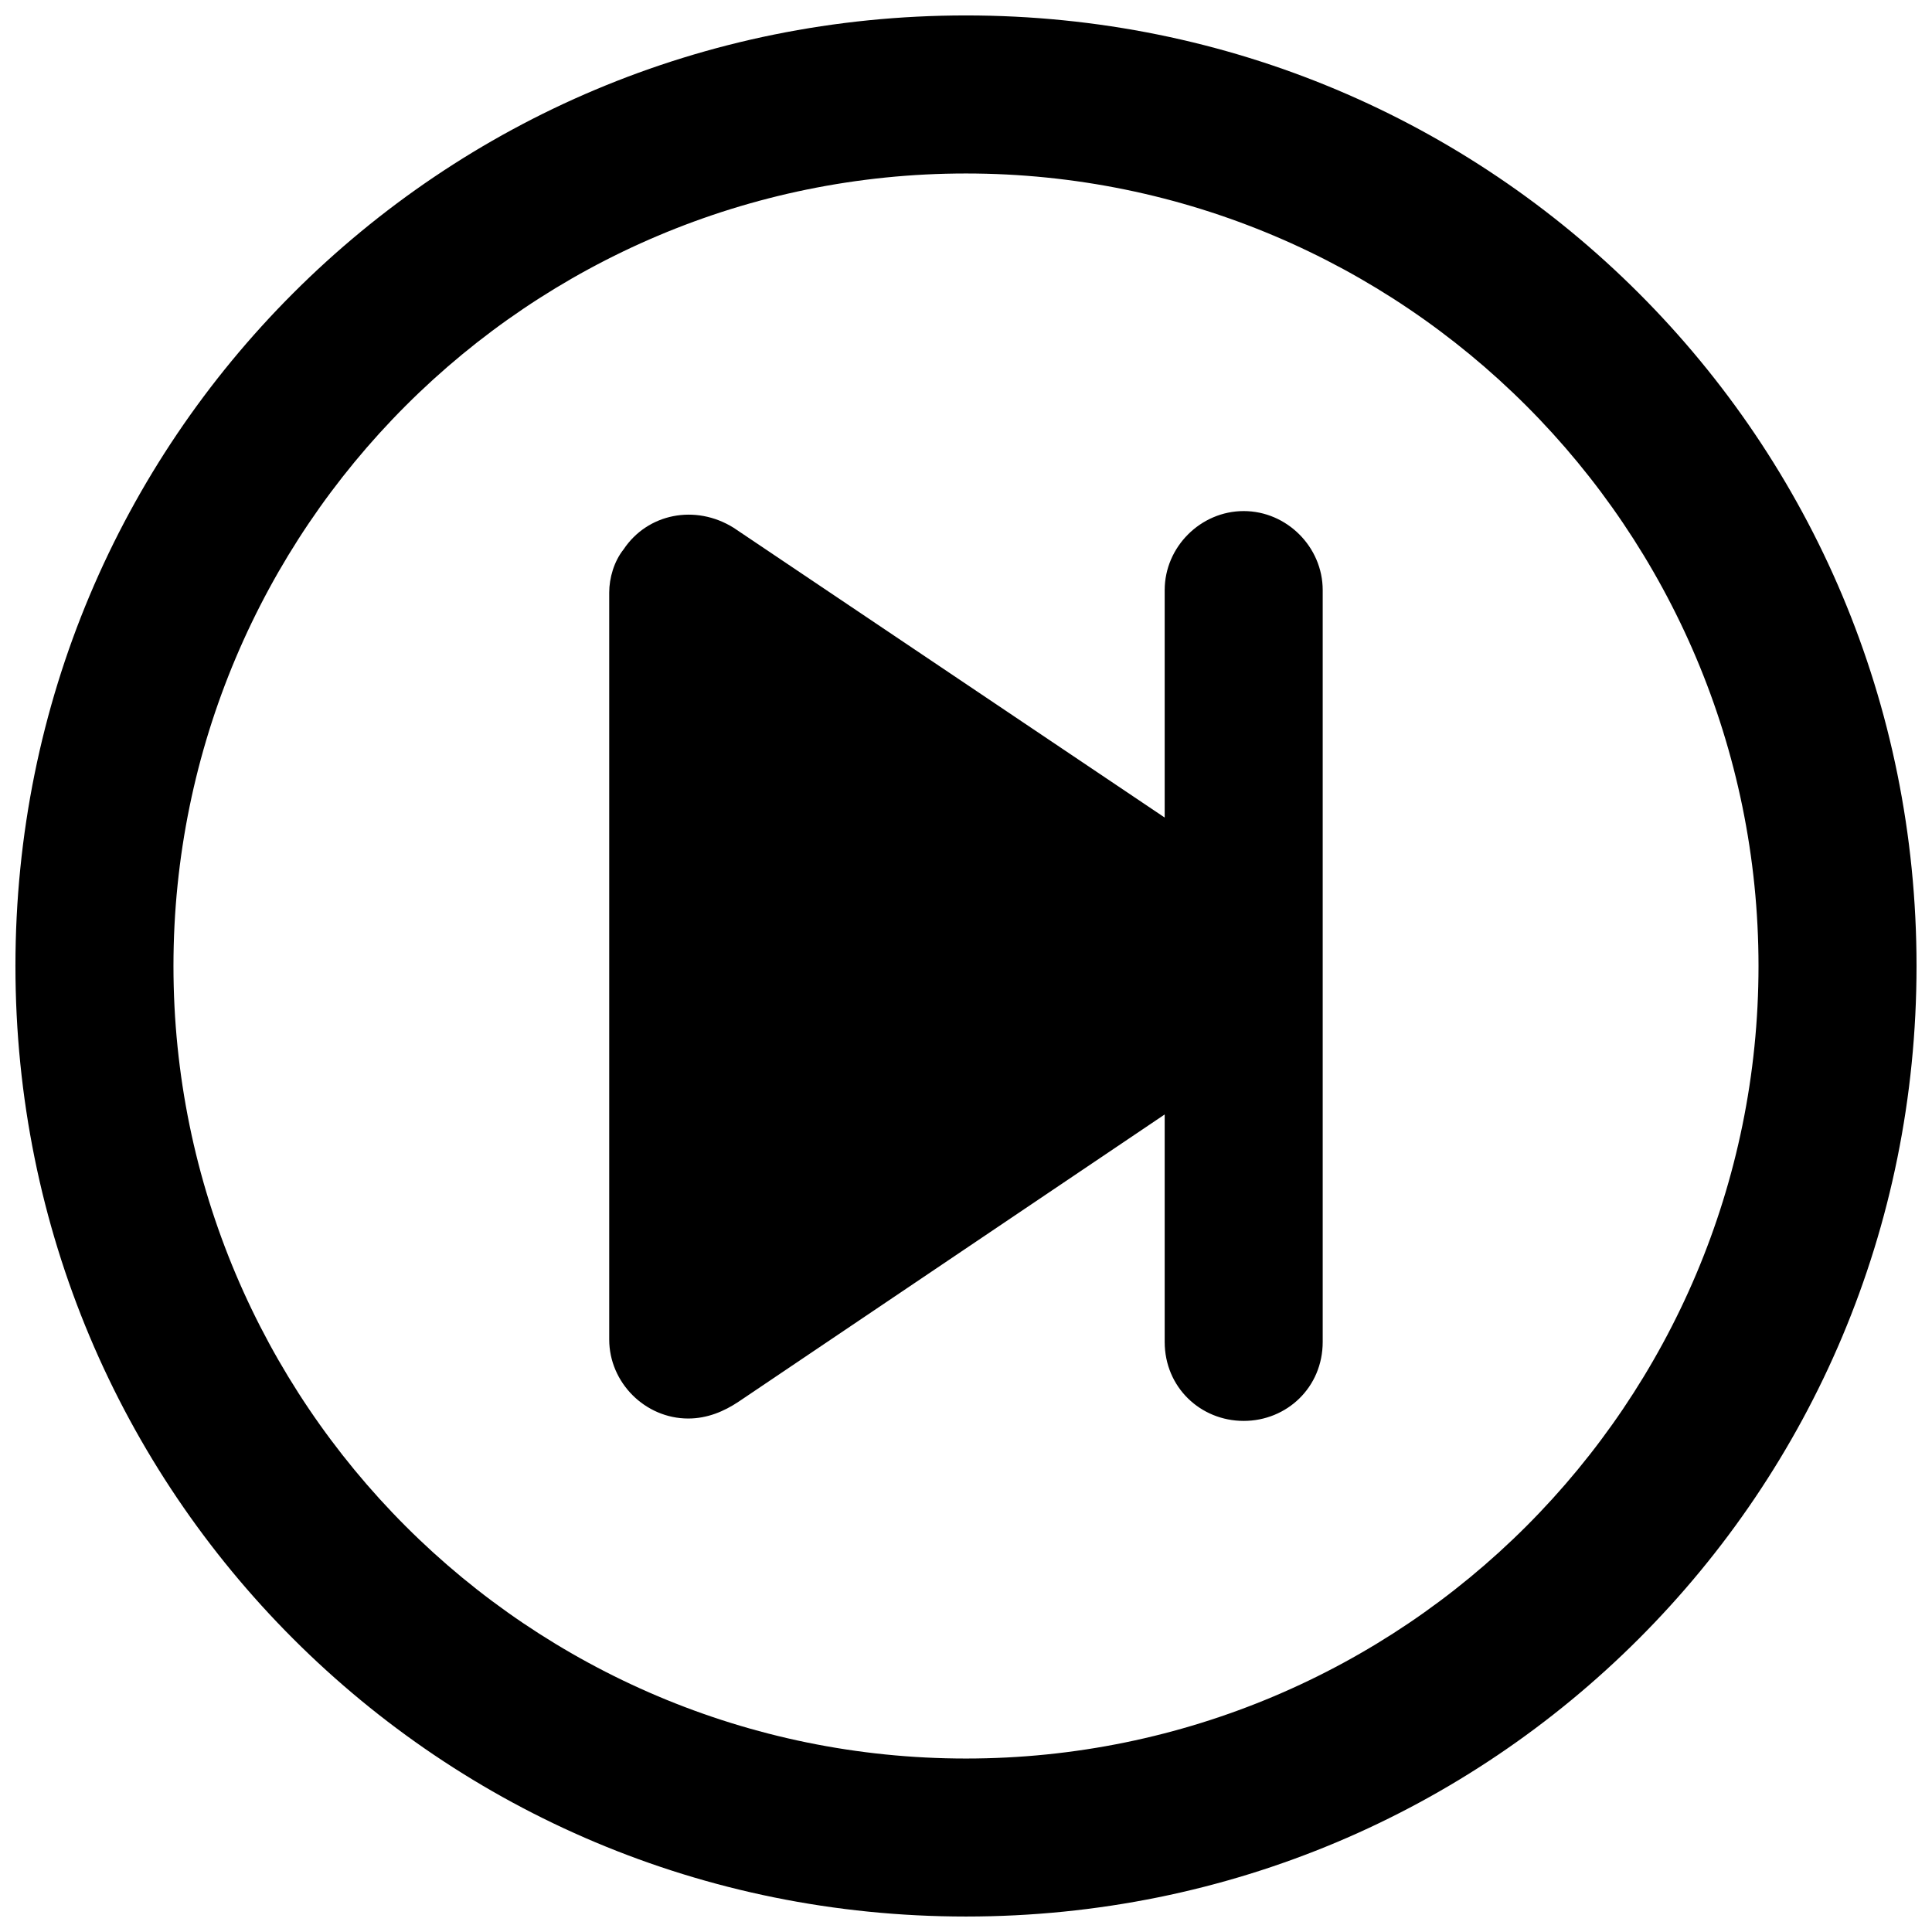 <?xml version="1.0" encoding="UTF-8"?>
<!-- Uploaded to: ICON Repo, www.svgrepo.com, Generator: ICON Repo Mixer Tools -->
<svg width="800px" height="800px" version="1.1" viewBox="144 144 512 512" xmlns="http://www.w3.org/2000/svg">
 <defs>
  <clipPath id="a">
   <path d="m148.09 148.09h503.81v503.81h-503.81z"/>
  </clipPath>
 </defs>
 <g clip-path="url(#a)">
  <path d="m452.66 439.34-112.95 76.141c-3.809 2.539-8.25 4.441-13.324 4.441-11.422 0-20.938-9.52-20.938-20.938v-197.97c0-3.809 1.27-8.25 3.809-11.422 6.344-9.52 19.035-12.055 29.188-5.711l114.21 76.777v-60.281c0-11.422 9.52-20.938 20.938-20.938 11.422 0 20.938 9.52 20.938 20.938v199.24c0 12.055-9.52 20.938-20.938 20.938-11.422 0-20.938-8.883-20.938-20.938v-60.281zm-52.664-291.25c69.797 0 132.61 27.918 178.3 73.605 45.684 45.684 73.605 108.5 73.605 178.3s-27.918 132.61-73.605 178.3c-45.684 45.684-108.5 73.605-178.3 73.605s-132.61-27.918-178.3-73.605c-45.684-45.684-73.605-108.5-73.605-178.3s27.918-132.61 73.605-178.3c45.684-45.684 108.5-73.605 178.3-73.605zm148.48 103.43c-38.07-38.07-90.738-61.547-148.48-61.547-57.742 0-110.41 23.477-148.48 61.547-38.07 38.07-61.547 90.738-61.547 148.48 0 57.742 23.477 110.41 61.547 148.48 38.07 38.07 90.738 61.547 148.48 61.547 57.742 0 110.41-23.477 148.48-61.547 38.07-38.07 61.547-90.738 61.547-148.48 0-57.742-23.477-110.41-61.547-148.48z" fill-rule="evenodd"/>
 </g>
</svg>